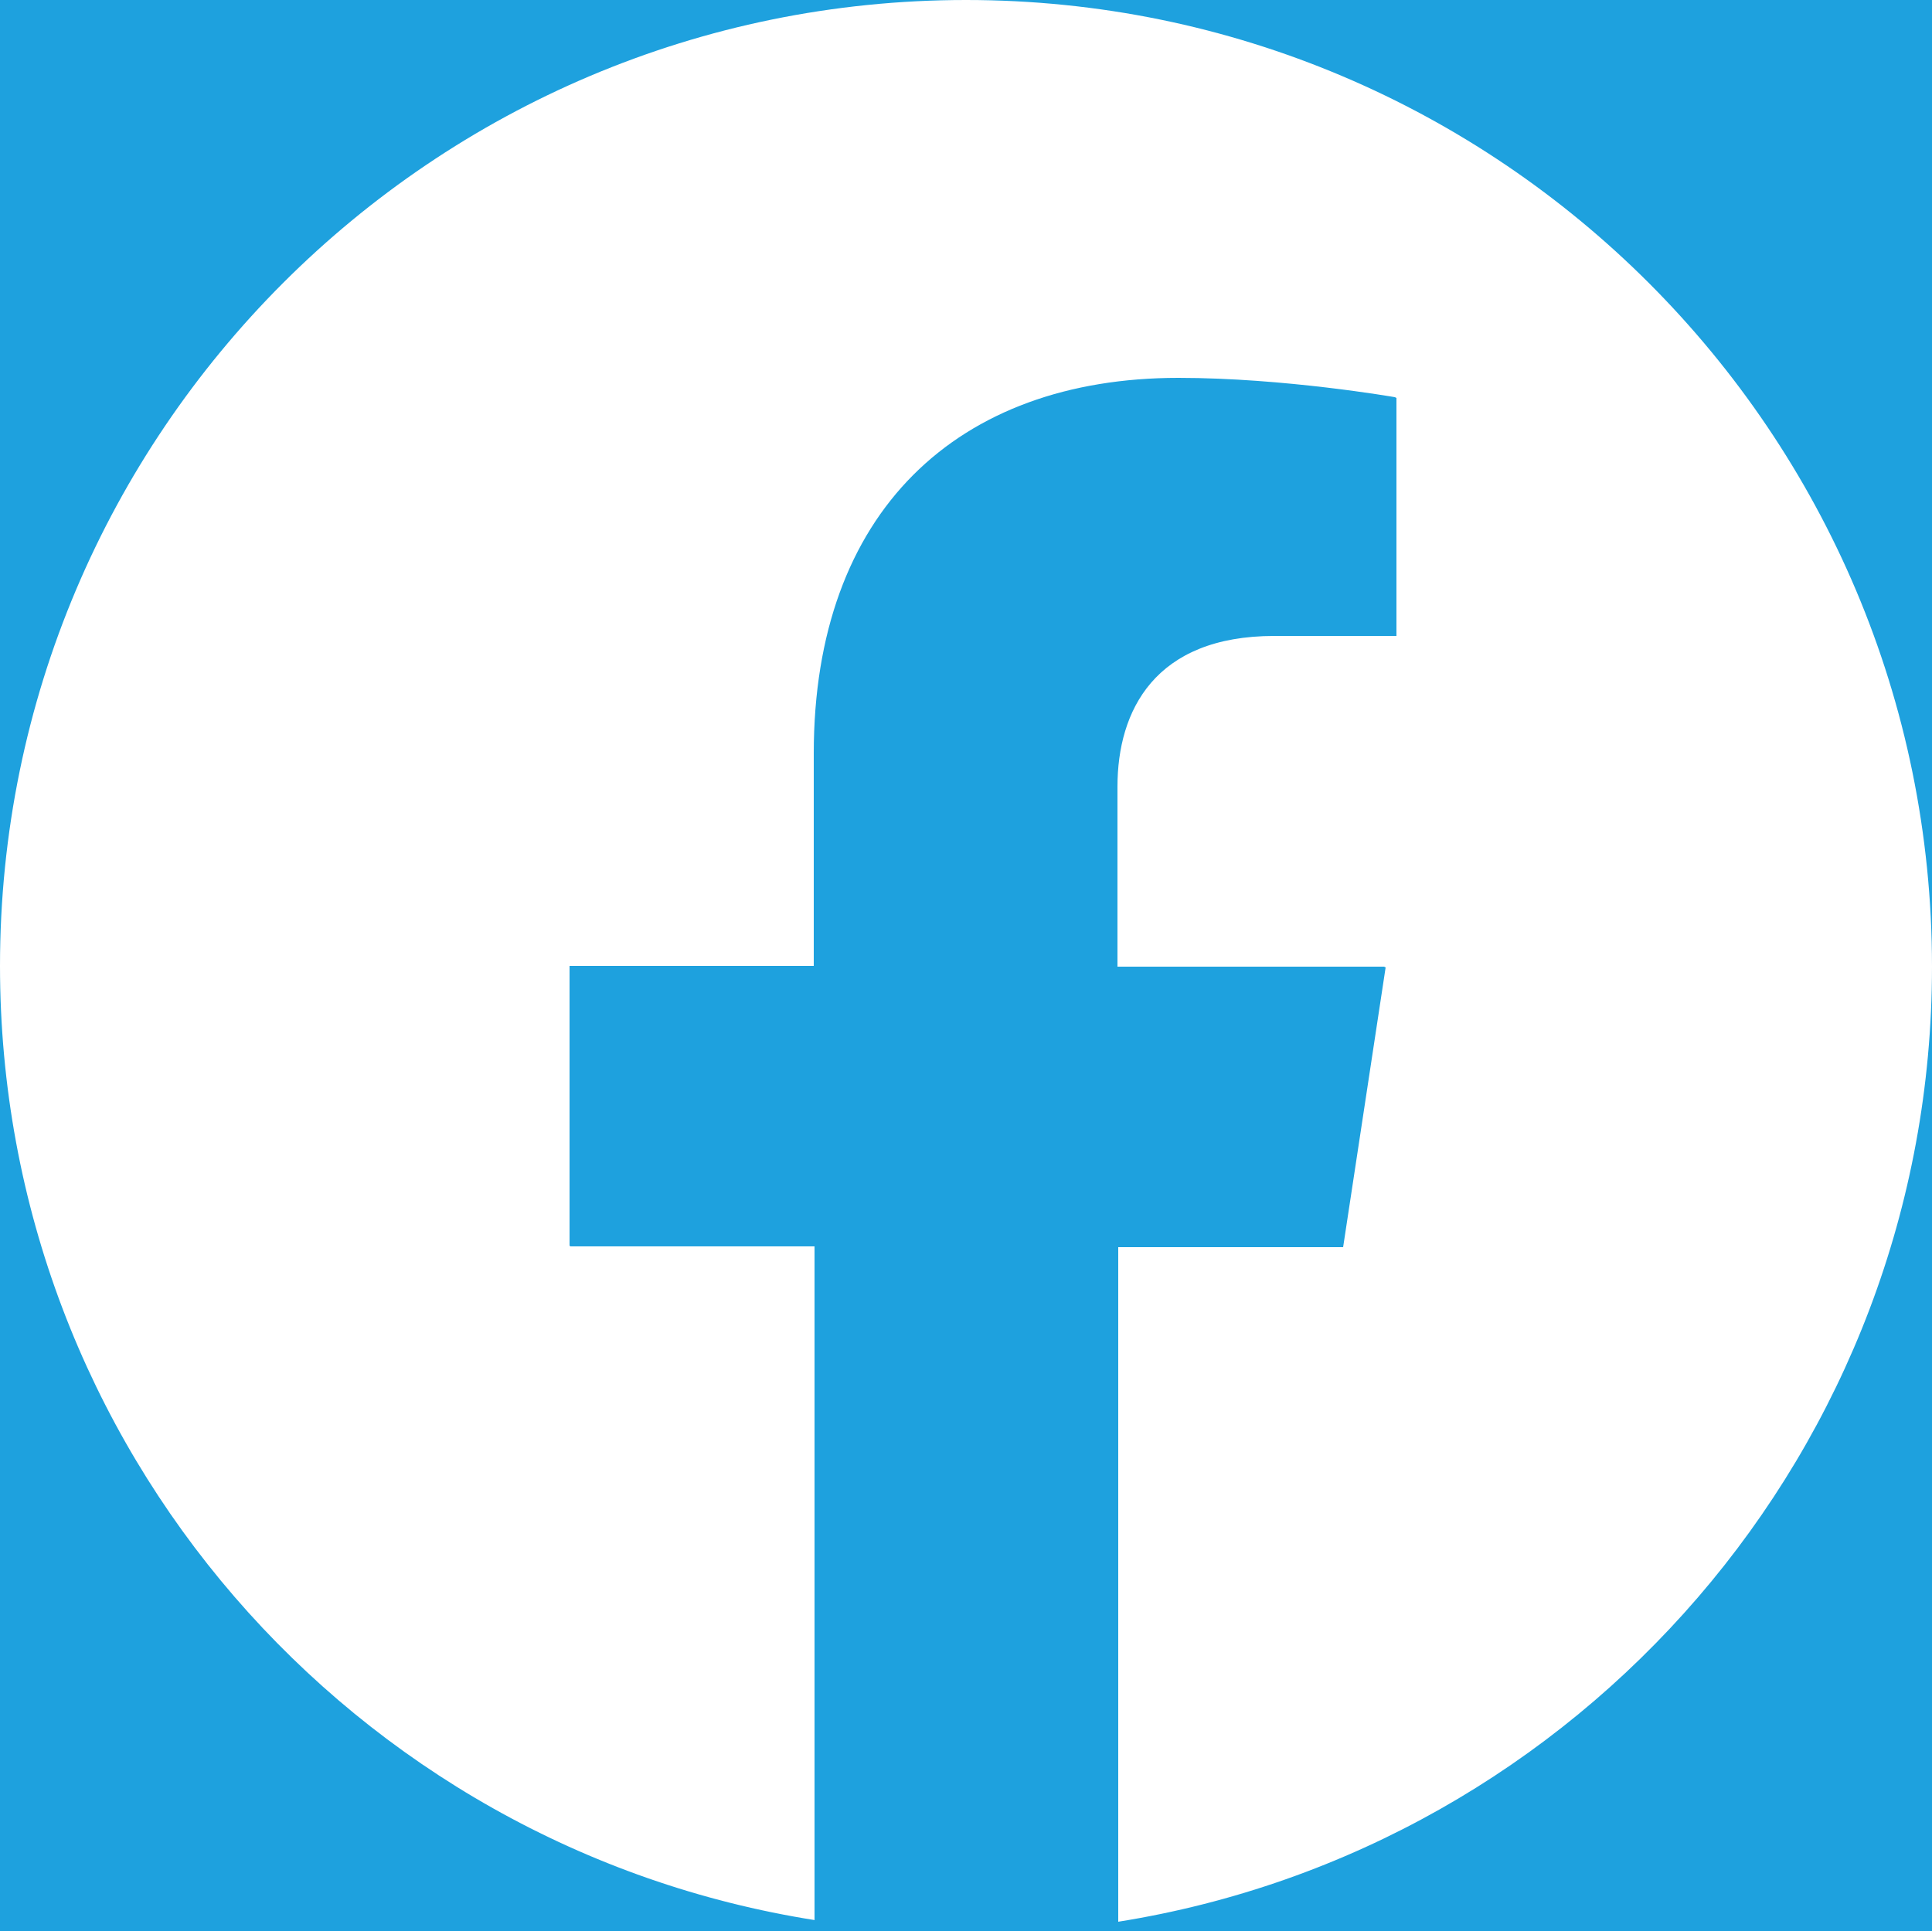 <?xml version="1.0" encoding="UTF-8"?>
<svg id="Layer_1" xmlns="http://www.w3.org/2000/svg" viewBox="0 0 25 24.99">
  <defs>
    <style>
      .cls-1 {
        fill: #1ea1de;
      }

      .cls-2 {
        fill: #fff;
      }
    </style>
  </defs>
  <rect id="Rectangle_67" class="cls-1" width="25" height="24.99"/>
  <path class="cls-2" d="M12.5,0C5.6,0,0,5.6,0,12.5c0,6.24,4.57,11.41,10.55,12.35h0s0,0-.01,0v-8.72h-3.16s-.01-.01-.01-.01v-3.62h3.16v-2.75c0-3.13,1.86-4.86,4.72-4.86,1.37,0,2.8.25,2.8.25h0s.02.01.02.01v3.08h-1.58c-1.55,0-2.03.97-2.03,1.95v2.33h3.45,0s.02.01.02.01l-.55,3.62h-2.91v8.73c5.96-.95,10.53-6.12,10.53-12.36C25,5.6,19.4,0,12.5,0Z"/>
</svg>